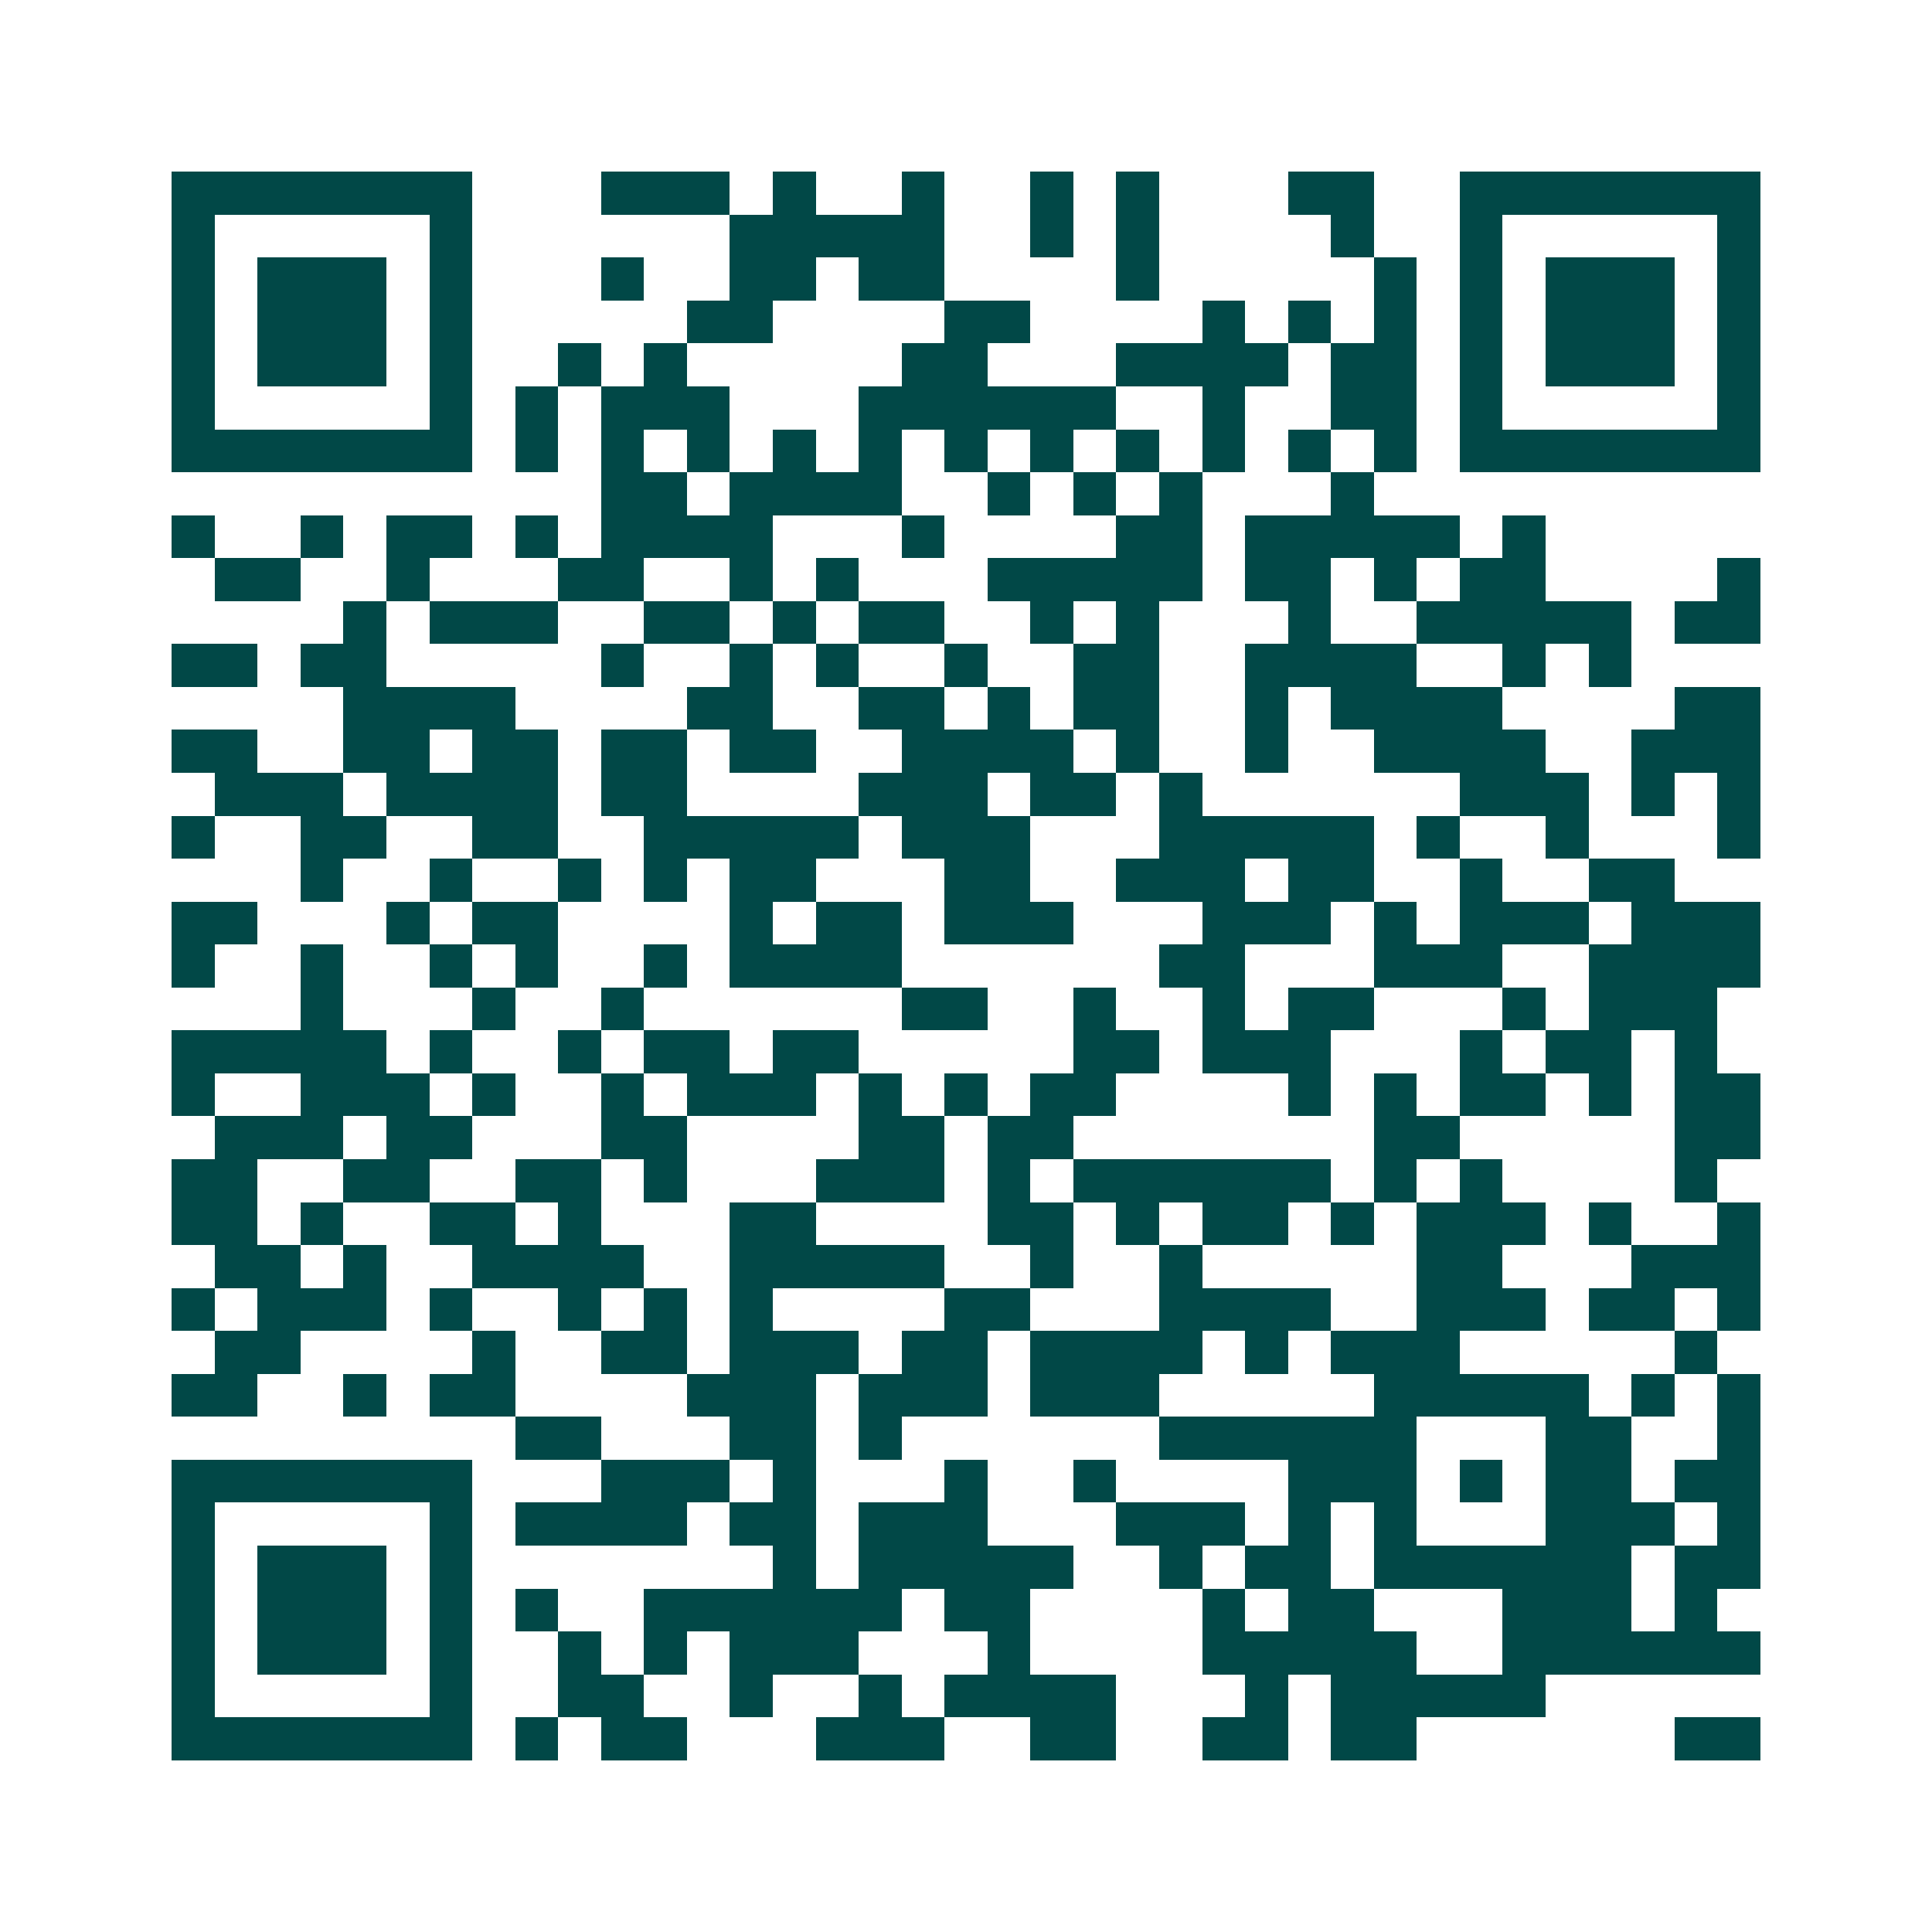 <svg xmlns="http://www.w3.org/2000/svg" width="200" height="200" viewBox="0 0 45 45" shape-rendering="crispEdges"><path fill="#ffffff" d="M0 0h45v45H0z"/><path stroke="#014847" d="M4 4.5h7m3 0h3m1 0h1m2 0h1m2 0h1m1 0h1m3 0h2m2 0h7M4 5.5h1m5 0h1m6 0h5m2 0h1m1 0h1m4 0h1m2 0h1m5 0h1M4 6.5h1m1 0h3m1 0h1m3 0h1m2 0h2m1 0h2m4 0h1m5 0h1m1 0h1m1 0h3m1 0h1M4 7.5h1m1 0h3m1 0h1m5 0h2m4 0h2m4 0h1m1 0h1m1 0h1m1 0h1m1 0h3m1 0h1M4 8.5h1m1 0h3m1 0h1m2 0h1m1 0h1m5 0h2m3 0h4m1 0h2m1 0h1m1 0h3m1 0h1M4 9.5h1m5 0h1m1 0h1m1 0h3m3 0h6m2 0h1m2 0h2m1 0h1m5 0h1M4 10.5h7m1 0h1m1 0h1m1 0h1m1 0h1m1 0h1m1 0h1m1 0h1m1 0h1m1 0h1m1 0h1m1 0h1m1 0h7M14 11.5h2m1 0h4m2 0h1m1 0h1m1 0h1m3 0h1M4 12.5h1m2 0h1m1 0h2m1 0h1m1 0h4m3 0h1m4 0h2m1 0h5m1 0h1M5 13.5h2m2 0h1m3 0h2m2 0h1m1 0h1m3 0h5m1 0h2m1 0h1m1 0h2m4 0h1M8 14.5h1m1 0h3m2 0h2m1 0h1m1 0h2m2 0h1m1 0h1m3 0h1m2 0h5m1 0h2M4 15.5h2m1 0h2m5 0h1m2 0h1m1 0h1m2 0h1m2 0h2m2 0h4m2 0h1m1 0h1M8 16.5h4m4 0h2m2 0h2m1 0h1m1 0h2m2 0h1m1 0h4m4 0h2M4 17.5h2m2 0h2m1 0h2m1 0h2m1 0h2m2 0h4m1 0h1m2 0h1m2 0h4m2 0h3M5 18.5h3m1 0h4m1 0h2m4 0h3m1 0h2m1 0h1m6 0h3m1 0h1m1 0h1M4 19.5h1m2 0h2m2 0h2m2 0h5m1 0h3m3 0h5m1 0h1m2 0h1m3 0h1M7 20.5h1m2 0h1m2 0h1m1 0h1m1 0h2m3 0h2m2 0h3m1 0h2m2 0h1m2 0h2M4 21.5h2m3 0h1m1 0h2m4 0h1m1 0h2m1 0h3m3 0h3m1 0h1m1 0h3m1 0h3M4 22.5h1m2 0h1m2 0h1m1 0h1m2 0h1m1 0h4m6 0h2m3 0h3m2 0h4M7 23.5h1m3 0h1m2 0h1m6 0h2m2 0h1m2 0h1m1 0h2m3 0h1m1 0h3M4 24.5h5m1 0h1m2 0h1m1 0h2m1 0h2m5 0h2m1 0h3m3 0h1m1 0h2m1 0h1M4 25.5h1m2 0h3m1 0h1m2 0h1m1 0h3m1 0h1m1 0h1m1 0h2m4 0h1m1 0h1m1 0h2m1 0h1m1 0h2M5 26.5h3m1 0h2m3 0h2m4 0h2m1 0h2m7 0h2m5 0h2M4 27.5h2m2 0h2m2 0h2m1 0h1m3 0h3m1 0h1m1 0h6m1 0h1m1 0h1m4 0h1M4 28.5h2m1 0h1m2 0h2m1 0h1m3 0h2m4 0h2m1 0h1m1 0h2m1 0h1m1 0h3m1 0h1m2 0h1M5 29.5h2m1 0h1m2 0h4m2 0h5m2 0h1m2 0h1m5 0h2m3 0h3M4 30.5h1m1 0h3m1 0h1m2 0h1m1 0h1m1 0h1m4 0h2m3 0h4m2 0h3m1 0h2m1 0h1M5 31.5h2m4 0h1m2 0h2m1 0h3m1 0h2m1 0h4m1 0h1m1 0h3m5 0h1M4 32.5h2m2 0h1m1 0h2m4 0h3m1 0h3m1 0h3m5 0h5m1 0h1m1 0h1M12 33.5h2m3 0h2m1 0h1m6 0h6m3 0h2m2 0h1M4 34.5h7m3 0h3m1 0h1m3 0h1m2 0h1m4 0h3m1 0h1m1 0h2m1 0h2M4 35.5h1m5 0h1m1 0h4m1 0h2m1 0h3m3 0h3m1 0h1m1 0h1m3 0h3m1 0h1M4 36.5h1m1 0h3m1 0h1m7 0h1m1 0h5m2 0h1m1 0h2m1 0h6m1 0h2M4 37.5h1m1 0h3m1 0h1m1 0h1m2 0h6m1 0h2m4 0h1m1 0h2m3 0h3m1 0h1M4 38.5h1m1 0h3m1 0h1m2 0h1m1 0h1m1 0h3m3 0h1m4 0h5m2 0h6M4 39.5h1m5 0h1m2 0h2m2 0h1m2 0h1m1 0h4m3 0h1m1 0h5M4 40.5h7m1 0h1m1 0h2m3 0h3m2 0h2m2 0h2m1 0h2m6 0h2"/></svg>
